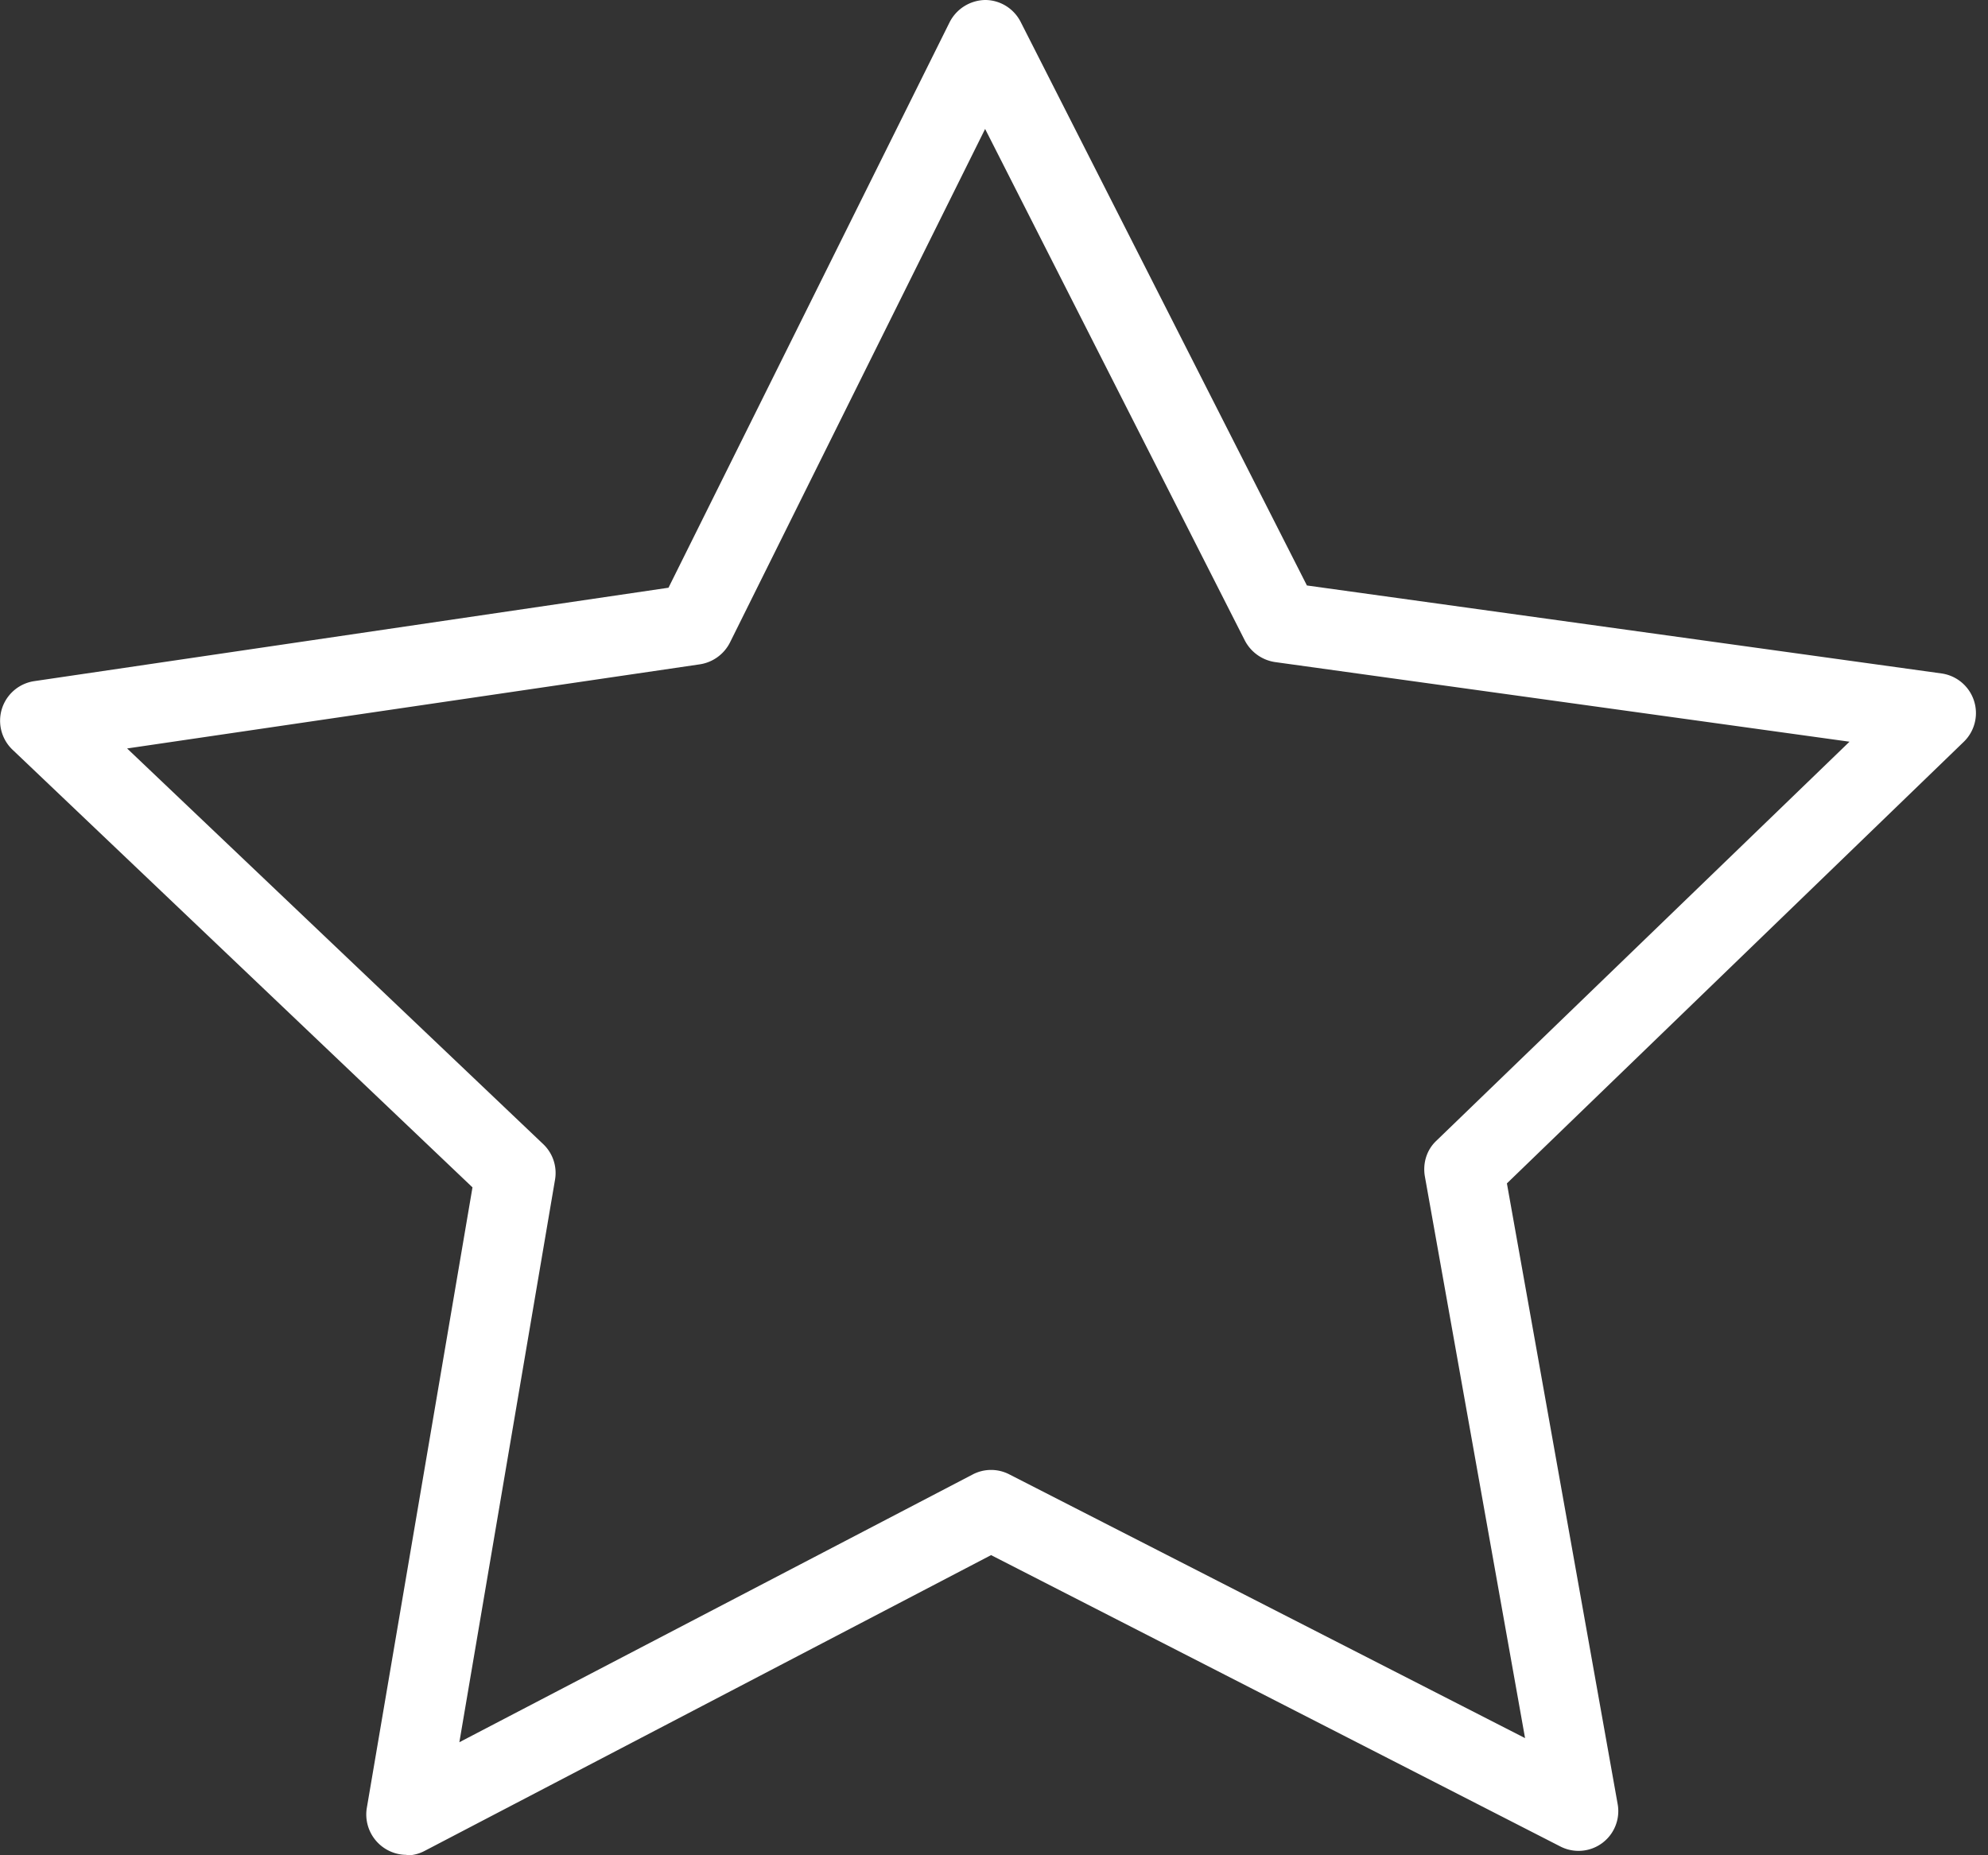 <svg width="15" height="14" viewBox="0 0 15 14" fill="none" xmlns="http://www.w3.org/2000/svg"><rect x="0" y="0" width="15" height="14" fill="#333333" stroke="none"/><path d="M3.067 13.997a.305.305 0 0 1-.3-.35l.798-4.687L.093 5.656a.302.302 0 0 1 .165-.516l4.786-.705L7.165.168A.307.307 0 0 1 7.433 0c.114 0 .217.065.268.165l2.16 4.253 4.789.664a.302.302 0 0 1 .168.515L11.37 8.93l.835 4.68a.3.3 0 0 1-.433.323l-4.294-2.198-4.274 2.232a.29.29 0 0 1-.137.034v-.003ZM.956 5.645l3.142 2.988a.3.3 0 0 1 .09.268l-.722 4.246 3.874-2.021a.299.299 0 0 1 .276 0l3.891 1.99-.756-4.239c-.017-.1.014-.2.086-.268l3.118-3.012-4.335-.601a.308.308 0 0 1-.227-.162L7.433.973 5.508 4.848a.306.306 0 0 1-.227.165l-4.329.636.004-.004Z" fill="#FFFFFF"/></svg>
